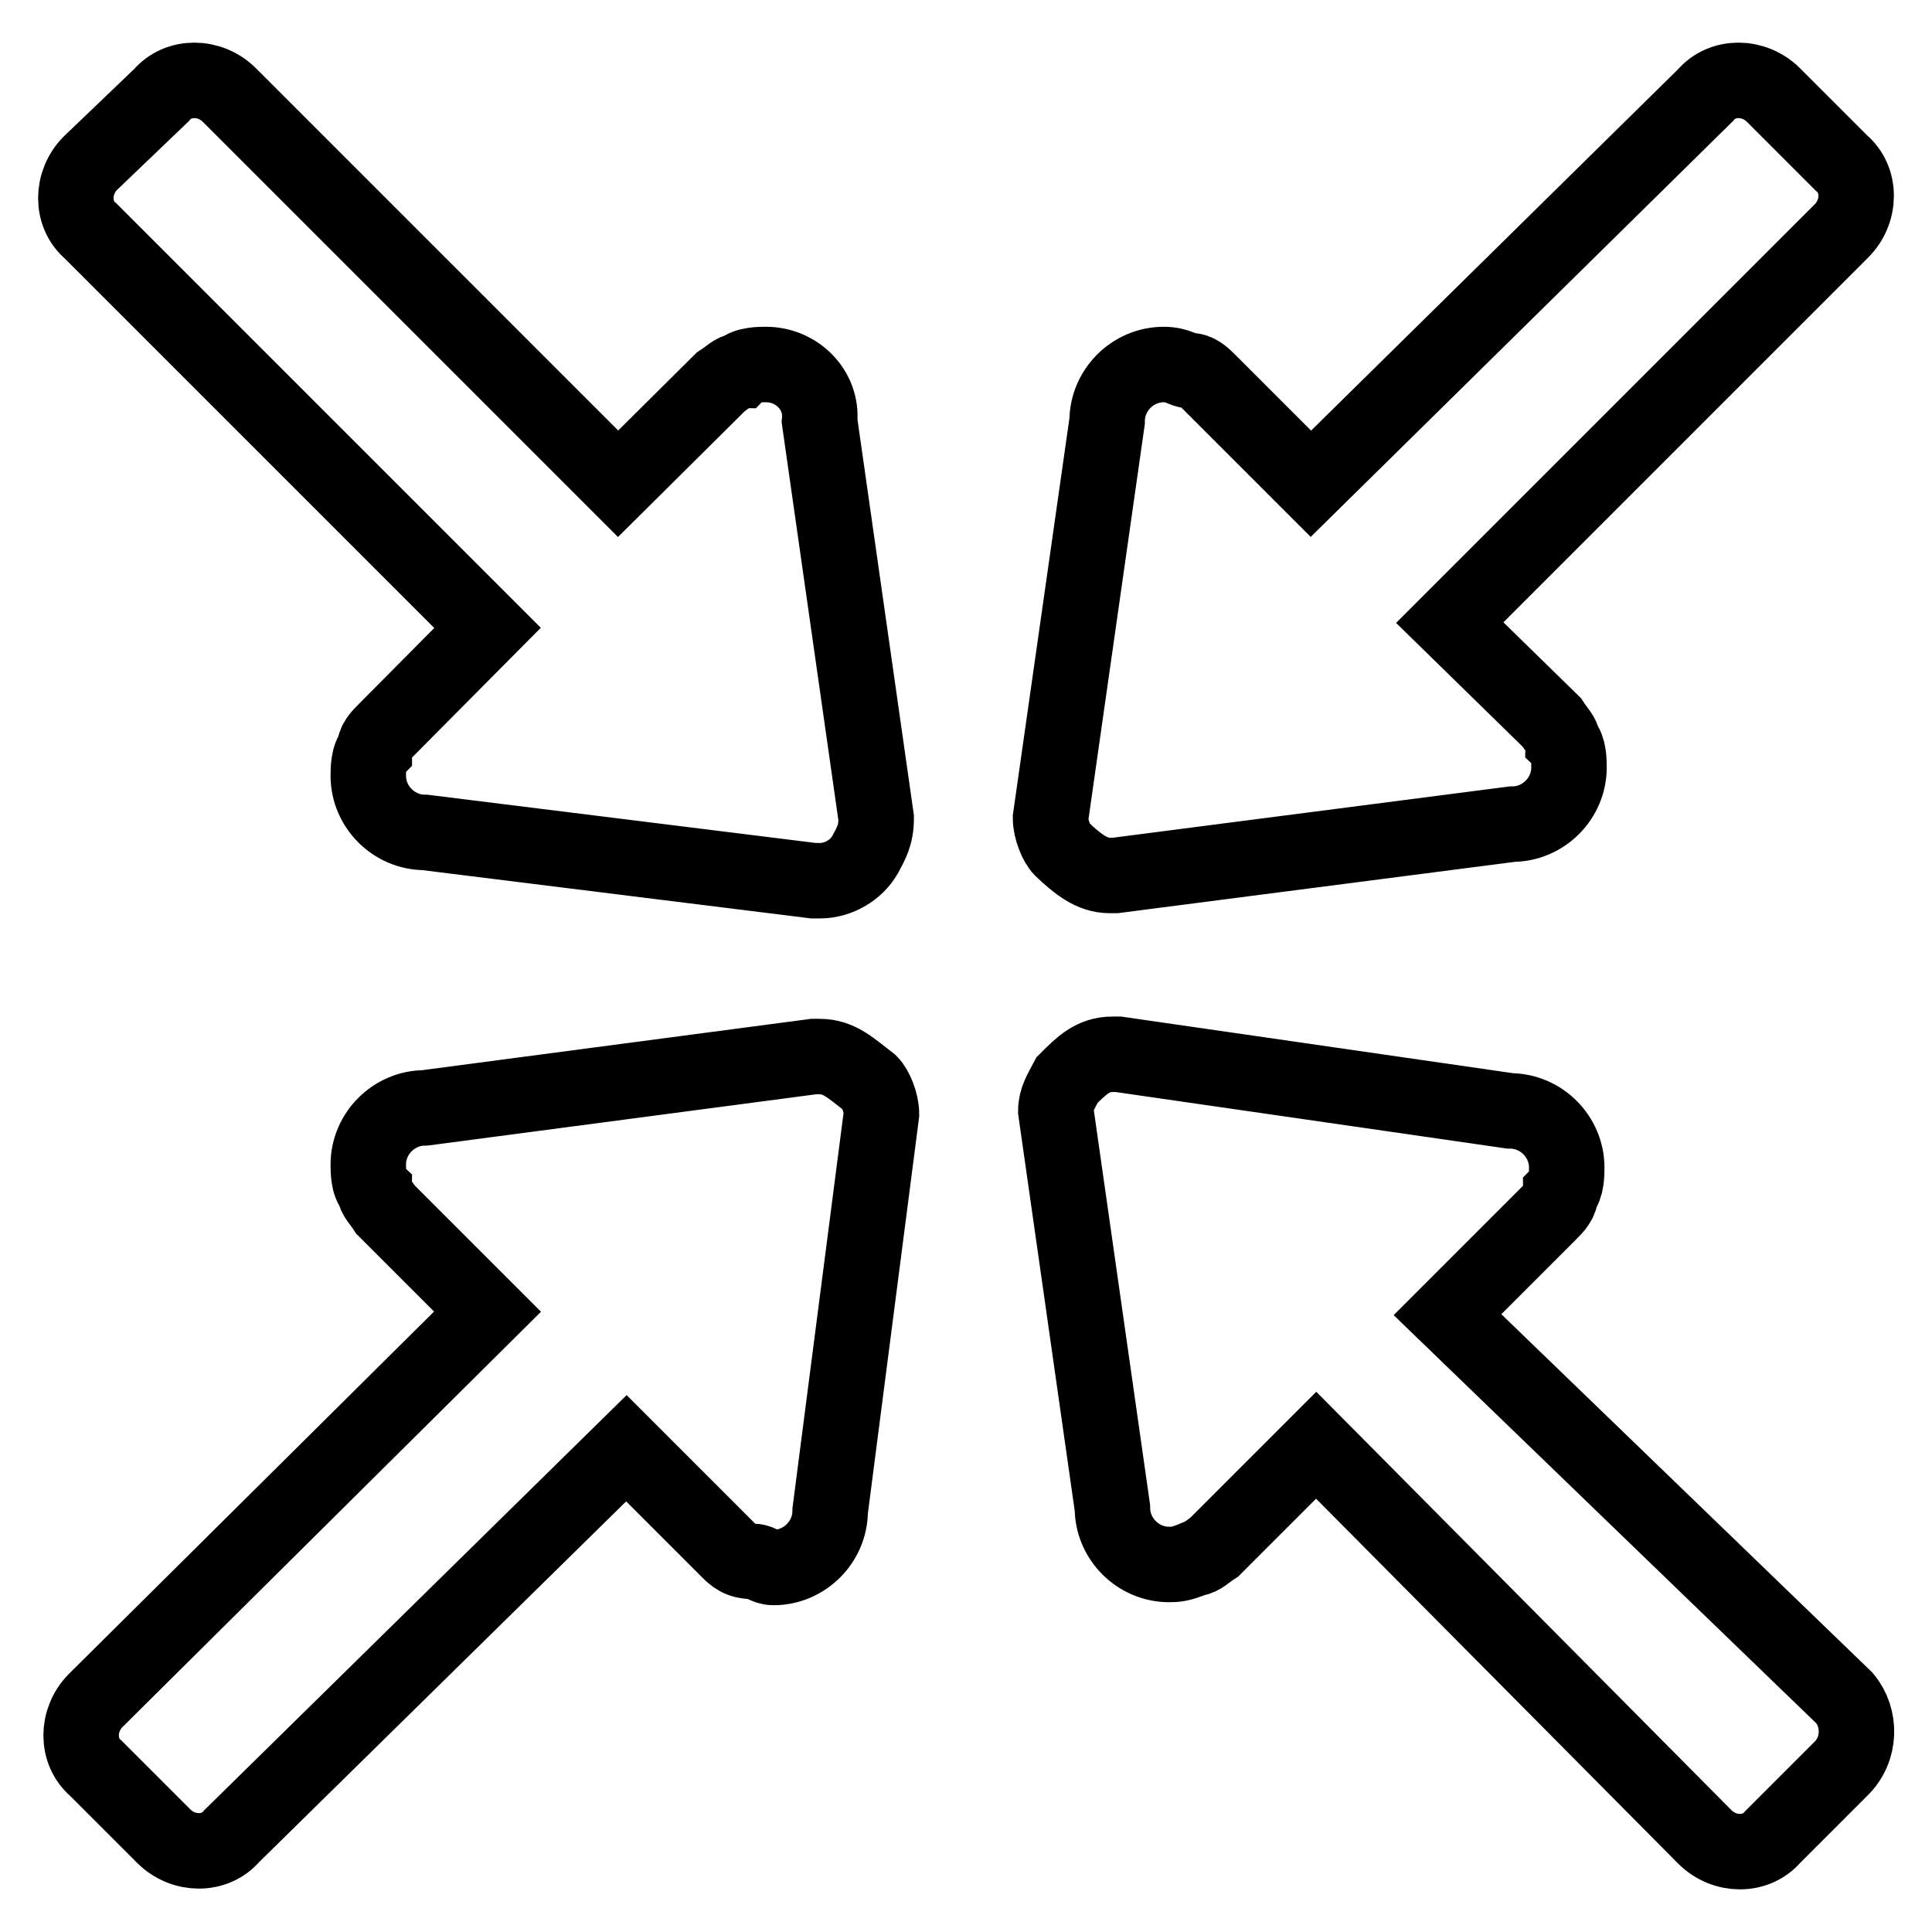 <?xml version="1.0" encoding="utf-8"?>
<!-- Svg Vector Icons : http://www.onlinewebfonts.com/icon -->
<!DOCTYPE svg PUBLIC "-//W3C//DTD SVG 1.1//EN" "http://www.w3.org/Graphics/SVG/1.1/DTD/svg11.dtd">
<svg version="1.1" xmlns="http://www.w3.org/2000/svg" xmlns:xlink="http://www.w3.org/1999/xlink" x="0px" y="0px" viewBox="0 0 256 256" enable-background="new 0 0 256 256" xml:space="preserve">
<g> <path stroke-width="10" fill-opacity="0" stroke="#000000"  d="M101.5,48.3c-0.8,0-2.6,0-3.4,0.8c-0.8,0-1.5,0.8-2.6,1.5L81.9,64.1L30.4,12.6c-2.6-2.6-6.8-2.6-9,0l-9.4,9 c-2.6,2.6-2.6,6.8,0,9l52.6,52.6L51.1,96.8c-0.8,0.8-1.5,1.5-1.5,2.6c-0.8,0.8-0.8,2.6-0.8,3.4c0,4.1,3.4,7.5,7.5,7.5l51.5,6.4h0.8 c2.6,0,4.9-1.5,6-3.4c0.8-1.5,1.5-2.6,1.5-4.9l-7.5-52.6C109,51.7,105.6,48.3,101.5,48.3z M147,116h0.8l52.6-6.8 c4.1,0,7.5-3.4,7.5-7.5c0-0.8,0-2.6-0.8-3.4c0-0.8-0.8-1.5-1.5-2.6l-13.5-13.2L244,30.6c2.6-2.6,2.6-6.8,0-9l-9-9 c-2.6-2.6-6.8-2.6-9,0l-52.3,51.5l-13.5-13.5c-0.8-0.8-1.5-1.5-2.6-1.5c-0.8,0-1.5-0.8-3.4-0.8c-4.1,0-7.5,3.4-7.5,7.5l-7.5,52.6 c0,1.5,0.8,3.4,1.5,4.1C142.8,114.5,144.7,116,147,116z M108.6,140h-0.8l-51.5,6.8c-4.1,0-7.5,3.4-7.5,7.5c0,0.8,0,2.6,0.8,3.4 c0,0.8,0.8,1.5,1.5,2.6l13.5,13.5l-51.9,51.5c-2.6,2.6-2.6,6.8,0,9l9,9c2.6,2.6,6.8,2.6,9,0L83,191.9l13.5,13.5 c0.8,0.8,1.5,1.5,3.4,1.5c0.8,0,1.5,0.8,2.6,0.8c4.1,0,7.5-3.4,7.5-7.5l6.8-52.6c0-1.5-0.8-3.4-1.5-4.1 C112.7,141.5,111.2,140,108.6,140z M244.4,225l-52.6-50.8l13.5-13.5c0.8-0.8,1.5-1.5,1.5-2.6c0.8-0.8,0.8-2.6,0.8-3.4 c0-4.1-3.4-7.5-7.5-7.5l-51.9-7.5h-0.8c-2.6,0-4.1,1.5-6,3.4c-0.8,1.5-1.5,2.6-1.5,4.1l7.5,52.6c0,4.1,3.4,7.5,7.5,7.5 c0.8,0,1.5,0,3.4-0.8c0.8,0,1.5-0.8,2.6-1.5l13.5-13.5l51.5,51.9c2.6,2.6,6.8,2.6,9,0l9-9C246.6,231.8,246.6,227.6,244.4,225 L244.4,225z"/></g>
</svg>